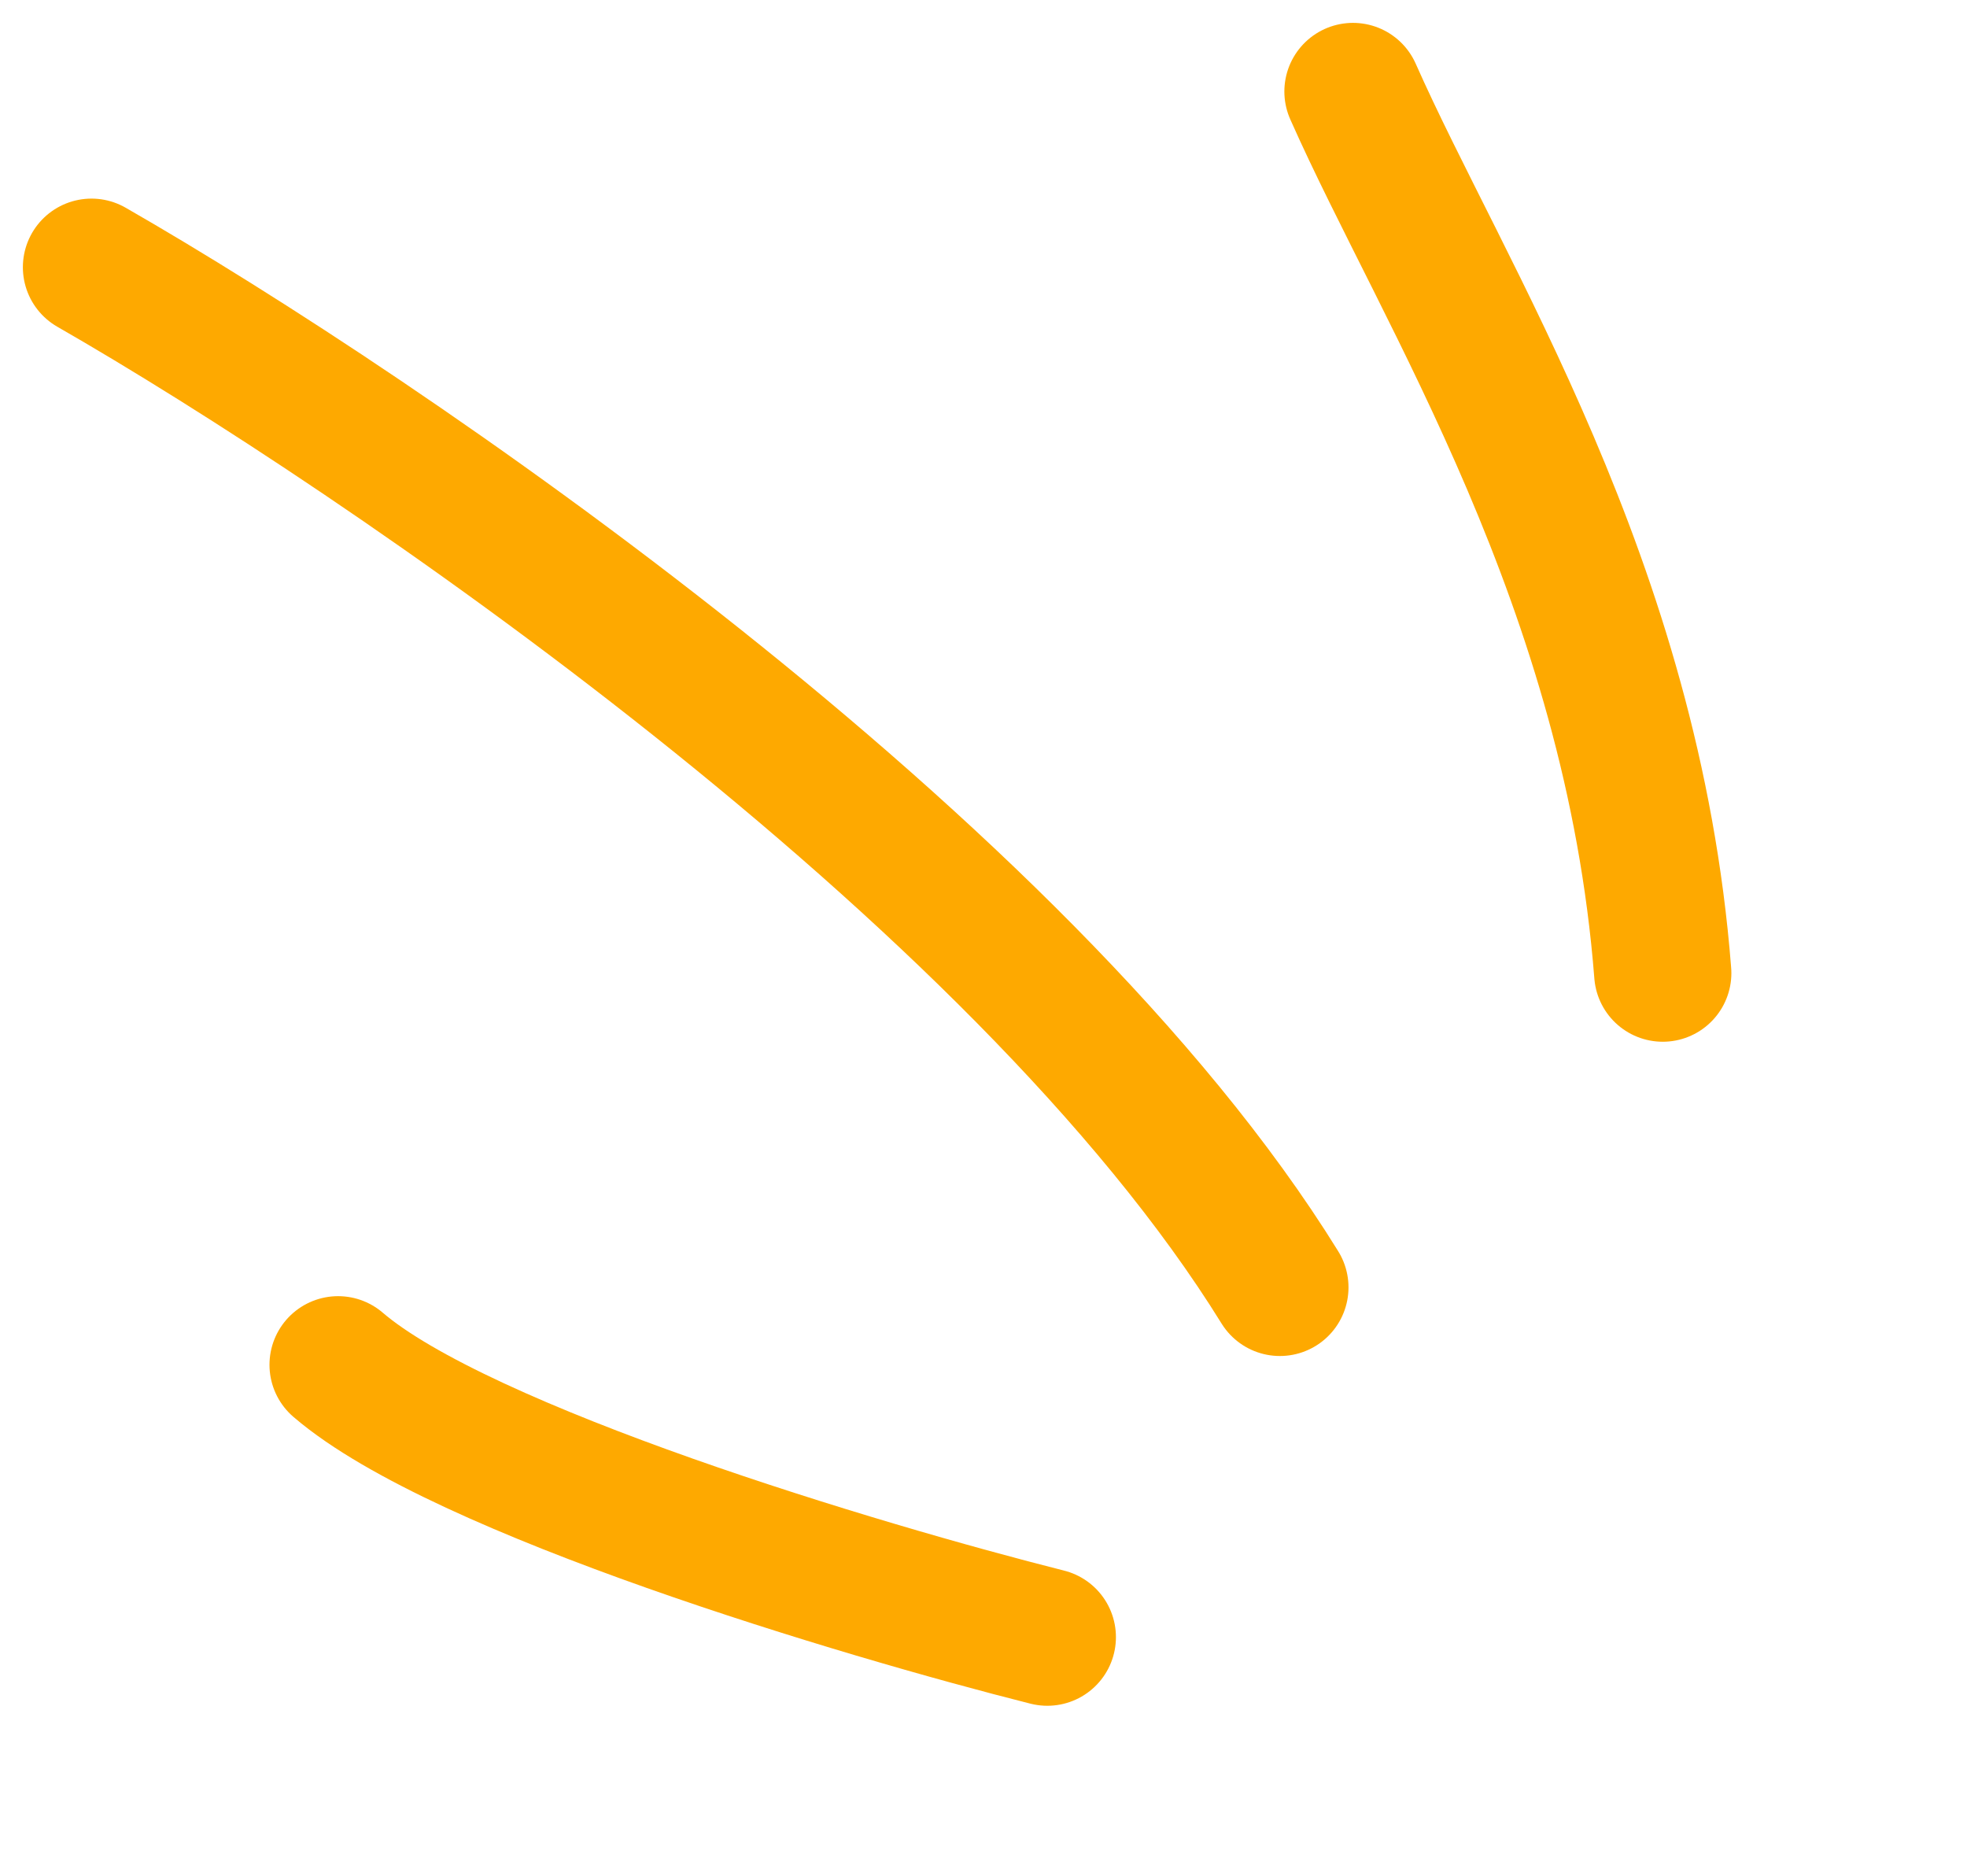 <?xml version="1.0" encoding="UTF-8"?> <svg xmlns="http://www.w3.org/2000/svg" width="43" height="41" viewBox="0 0 43 41" fill="none"><path d="M29.577 2C31.557 6.466 35.685 12.765 36.349 21.27" stroke="#FEA900" stroke-width="3" stroke-linecap="round"></path><path d="M2 5.841C8.298 9.454 22.311 18.973 27.979 28.139" stroke="#FEA900" stroke-width="3" stroke-linecap="round"></path><path d="M22.895 35.784C18.851 34.765 10.089 32.148 7.391 29.831" stroke="#FEA900" stroke-width="3" stroke-linecap="round"></path></svg> 